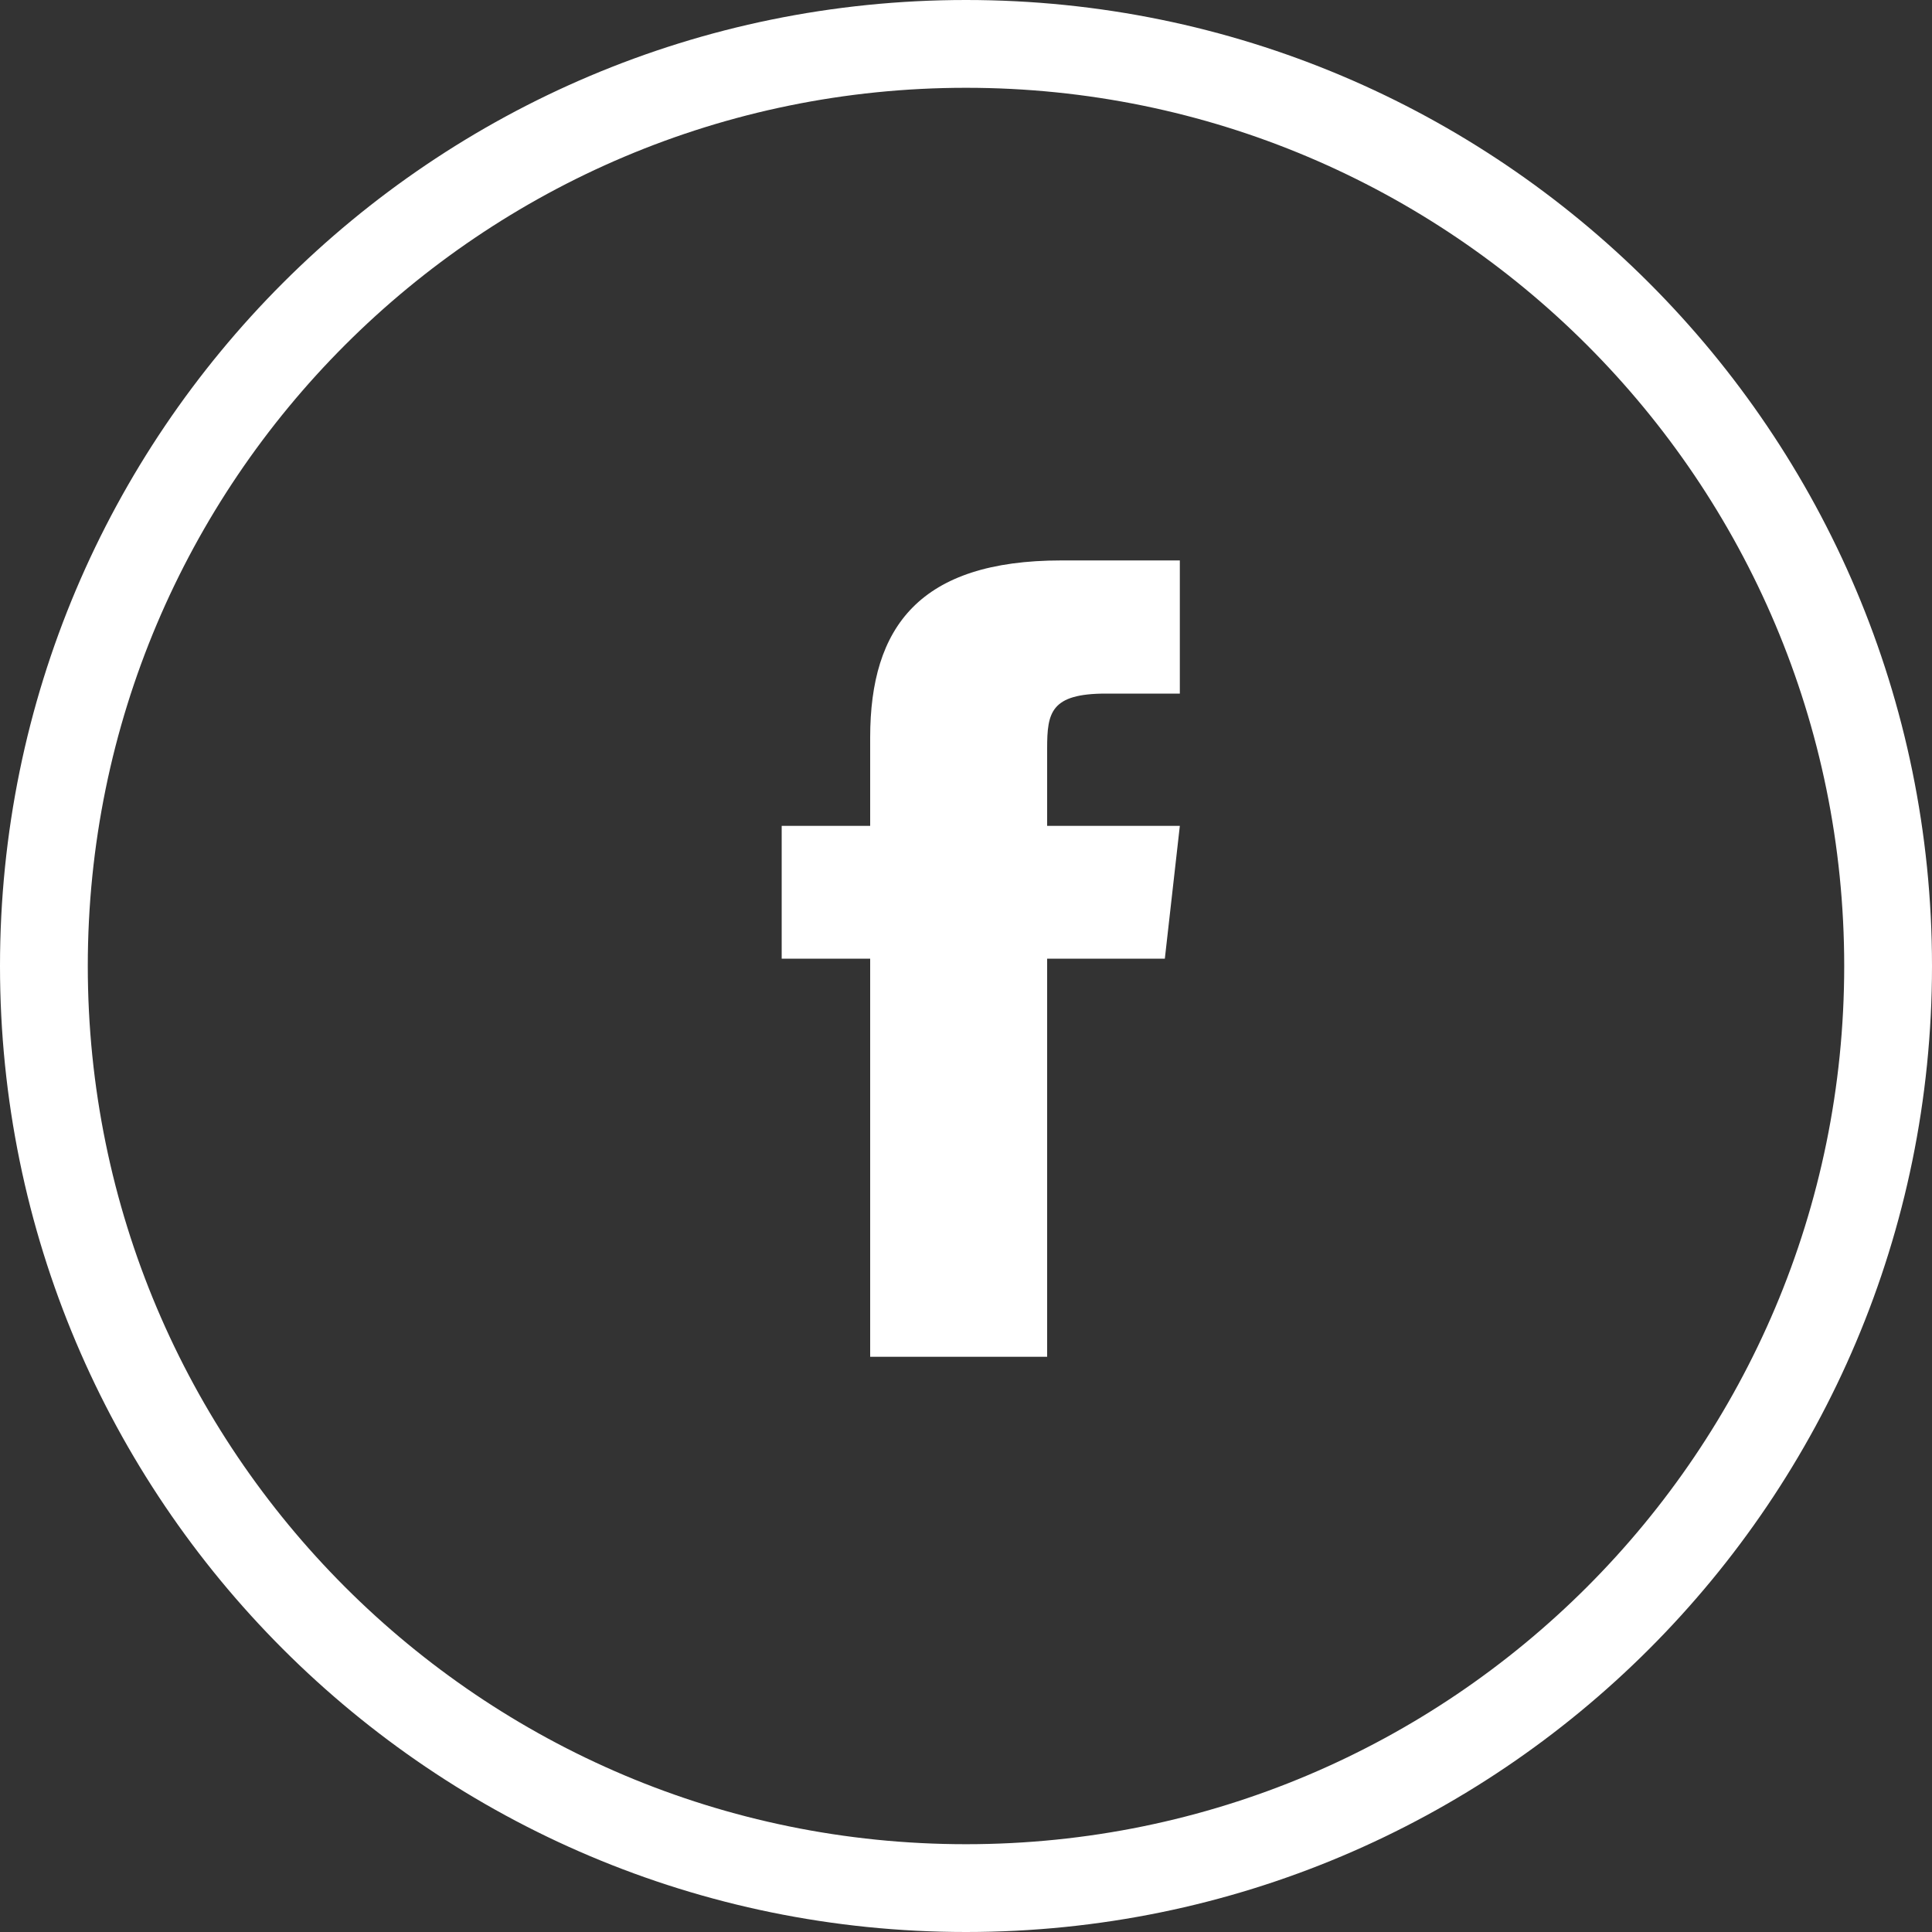 <?xml version="1.0" encoding="UTF-8"?>
<svg width="25px" height="25px" viewBox="0 0 25 25" version="1.1" xmlns="http://www.w3.org/2000/svg" xmlns:xlink="http://www.w3.org/1999/xlink">
    <rect x="0" y="0" width="25" height="25" fill="#333333" stroke="none"/>
    <!-- Generator: Sketch 52.4 (67378) - http://www.bohemiancoding.com/sketch -->
    <title>icon-facebook</title>
    <desc>Created with Sketch.</desc>
    <g id="page-produit" stroke="none" stroke-width="1" fill="none" fill-rule="evenodd">
        <g id="04-page-produit-maison-1889-desktop" transform="translate(-691, -1793)" fill="#FFFFFF">
            <g id="mentions-legales" transform="translate(0, 1573)">
                <g id="icon-facebook" transform="translate(691, 220)">
                    <path d="M11.26,9.542 L11.26,10.687 L10.115,10.687 L10.115,12.405 L11.26,12.405 L11.26,17.557 L13.55,17.557 L13.55,12.405 L15.073,12.405 L15.267,10.687 L13.55,10.687 L13.55,9.685 C13.55,9.221 13.595,8.975 14.311,8.975 L15.267,8.975 L15.267,7.252 L13.733,7.252 C11.901,7.252 11.26,8.111 11.26,9.542" id="Fill-1"></path>
                    <path d="M12.5,23.864 C6.224,23.864 1.136,18.776 1.136,12.5 C1.136,6.224 6.224,1.136 12.5,1.136 C18.776,1.136 23.864,6.224 23.864,12.5 C23.864,18.776 18.776,23.864 12.5,23.864 M12.5,0 C5.596,0 0,5.596 0,12.5 C0,19.404 5.596,25 12.5,25 C19.404,25 25,19.404 25,12.5 C25,5.596 19.404,0 12.5,0" id="Fill-3"></path>
                </g>
            </g>
        </g>
    </g>
</svg>